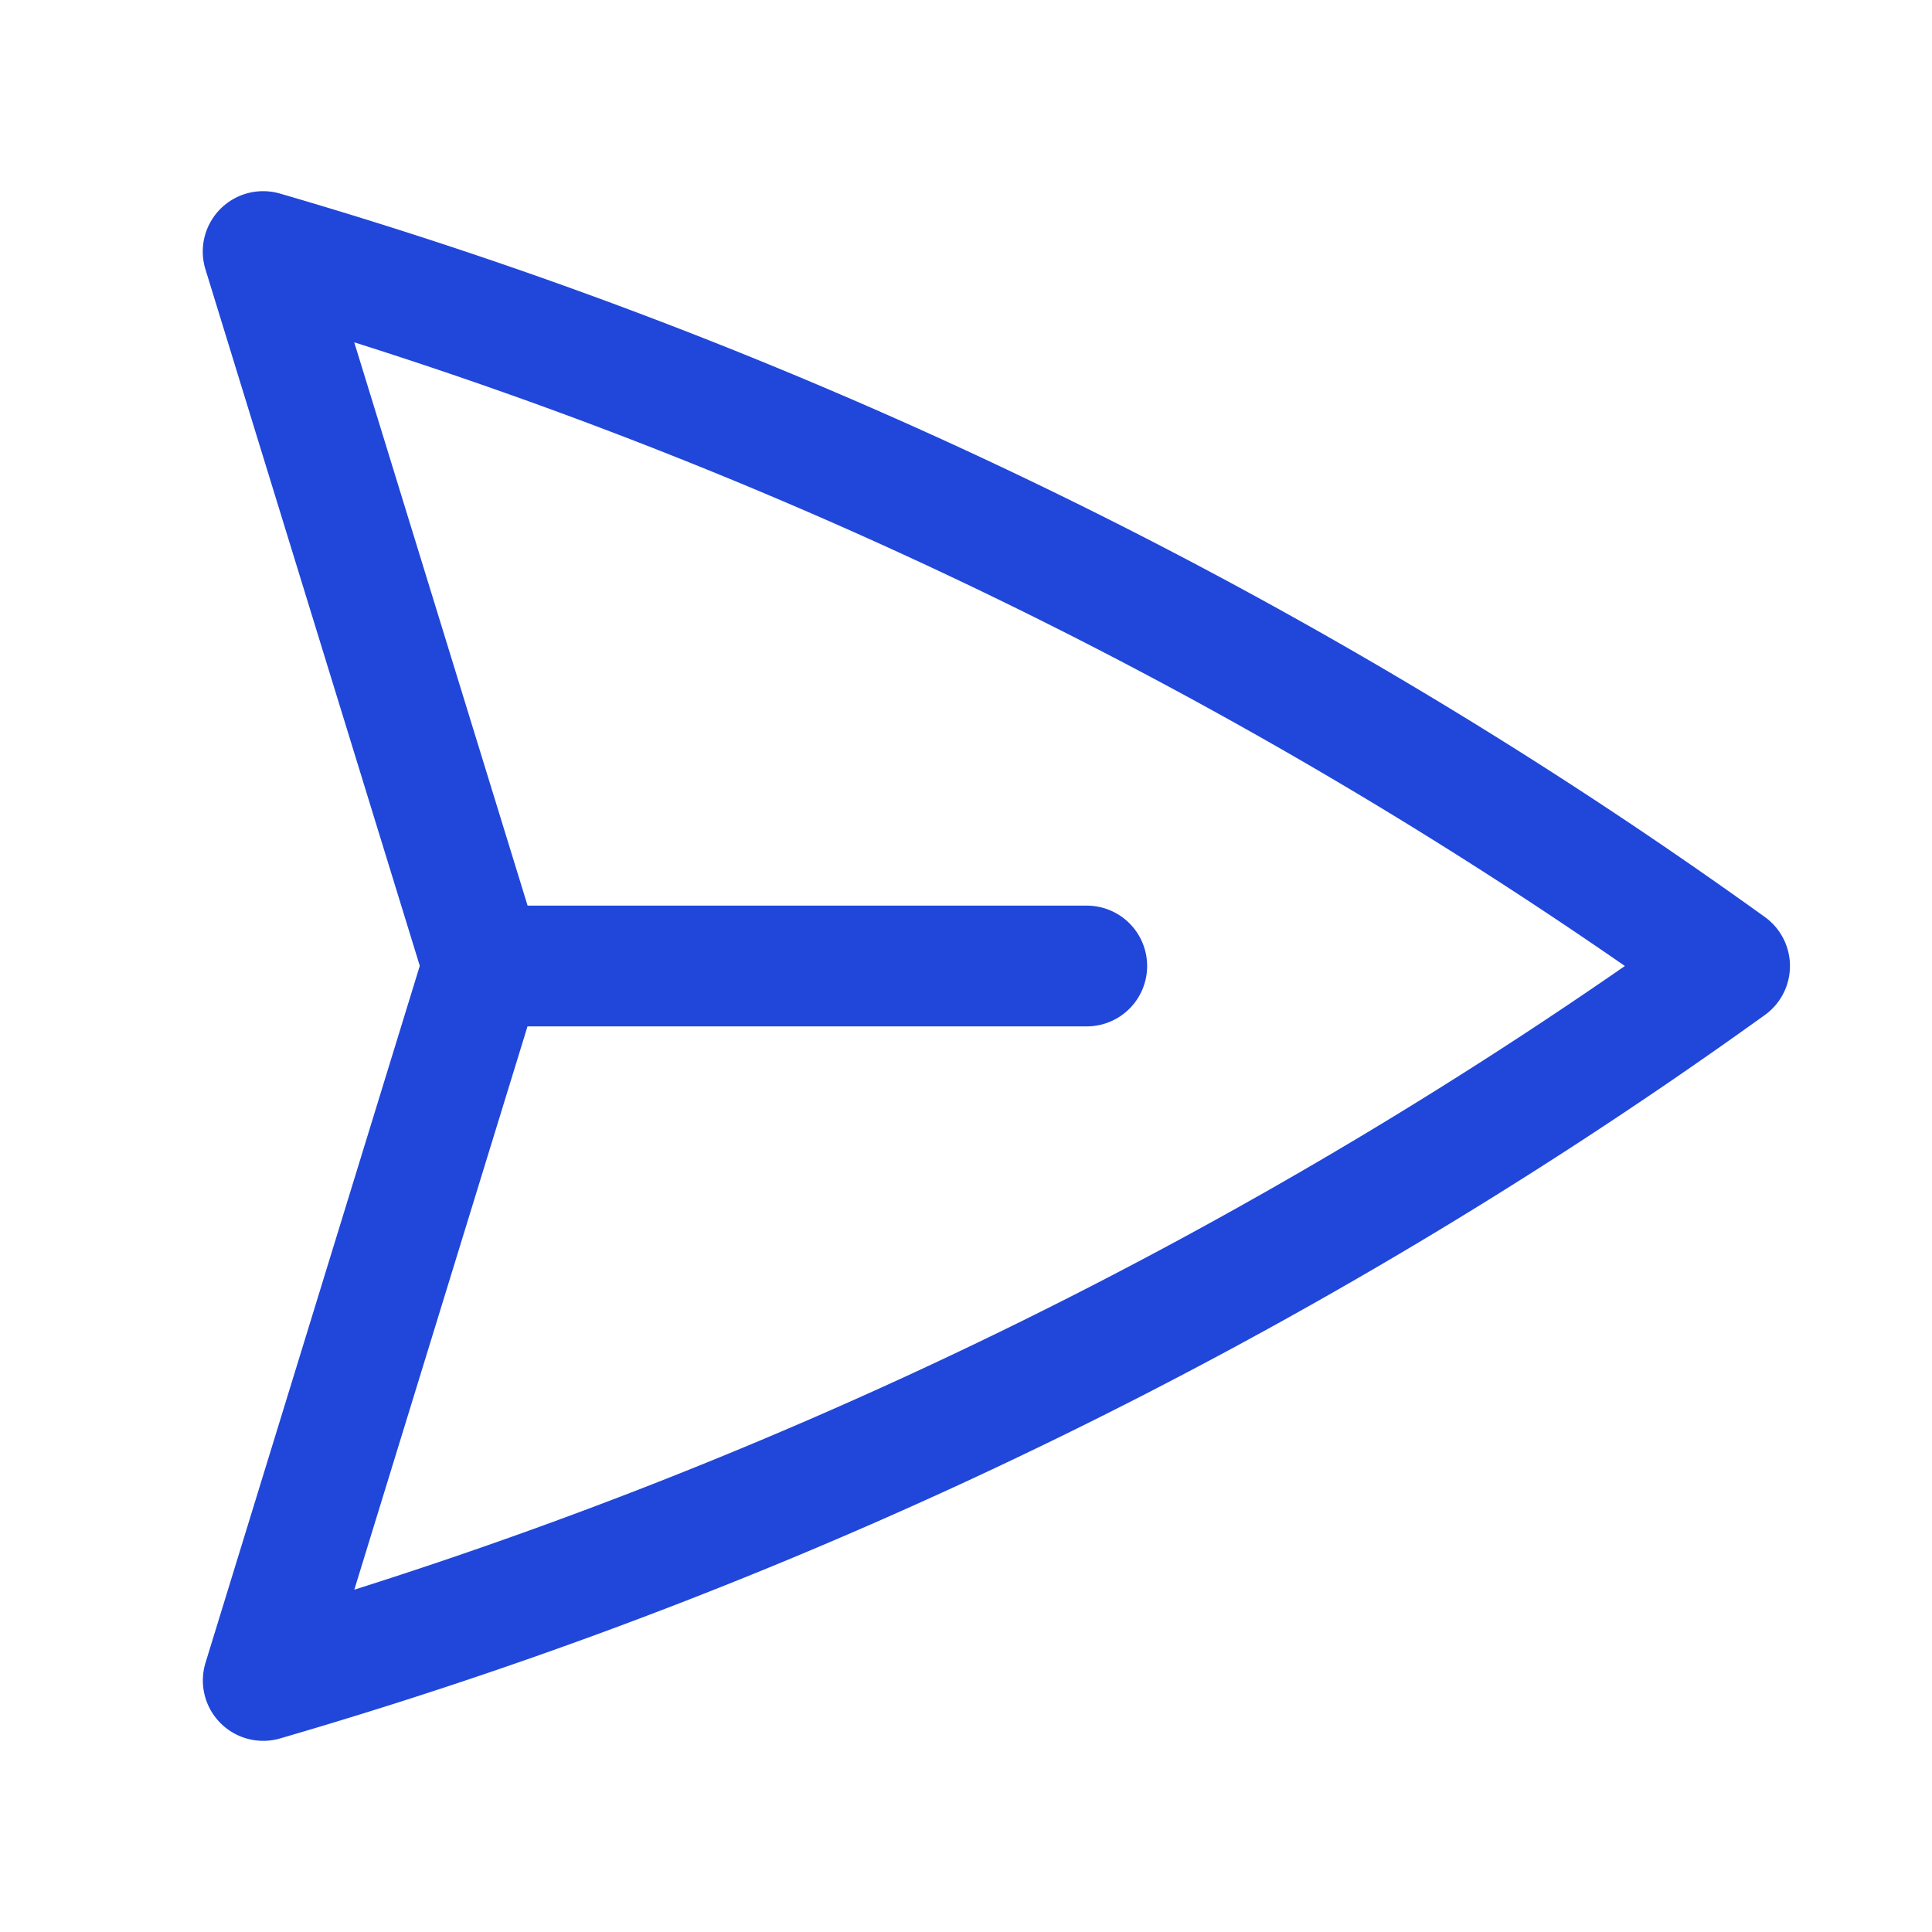 <svg xmlns="http://www.w3.org/2000/svg" viewBox="0 0 40 40" fill="none">
  <path stroke="#2047d9" stroke-linecap="round" stroke-linejoin="round" stroke-width="2.5" d="M10 20L5.448 5.208A99.612 99.612 0 0135.809 20 99.615 99.615 0 015.45 34.792L9.998 20zm0 0h12.5"/>
</svg>